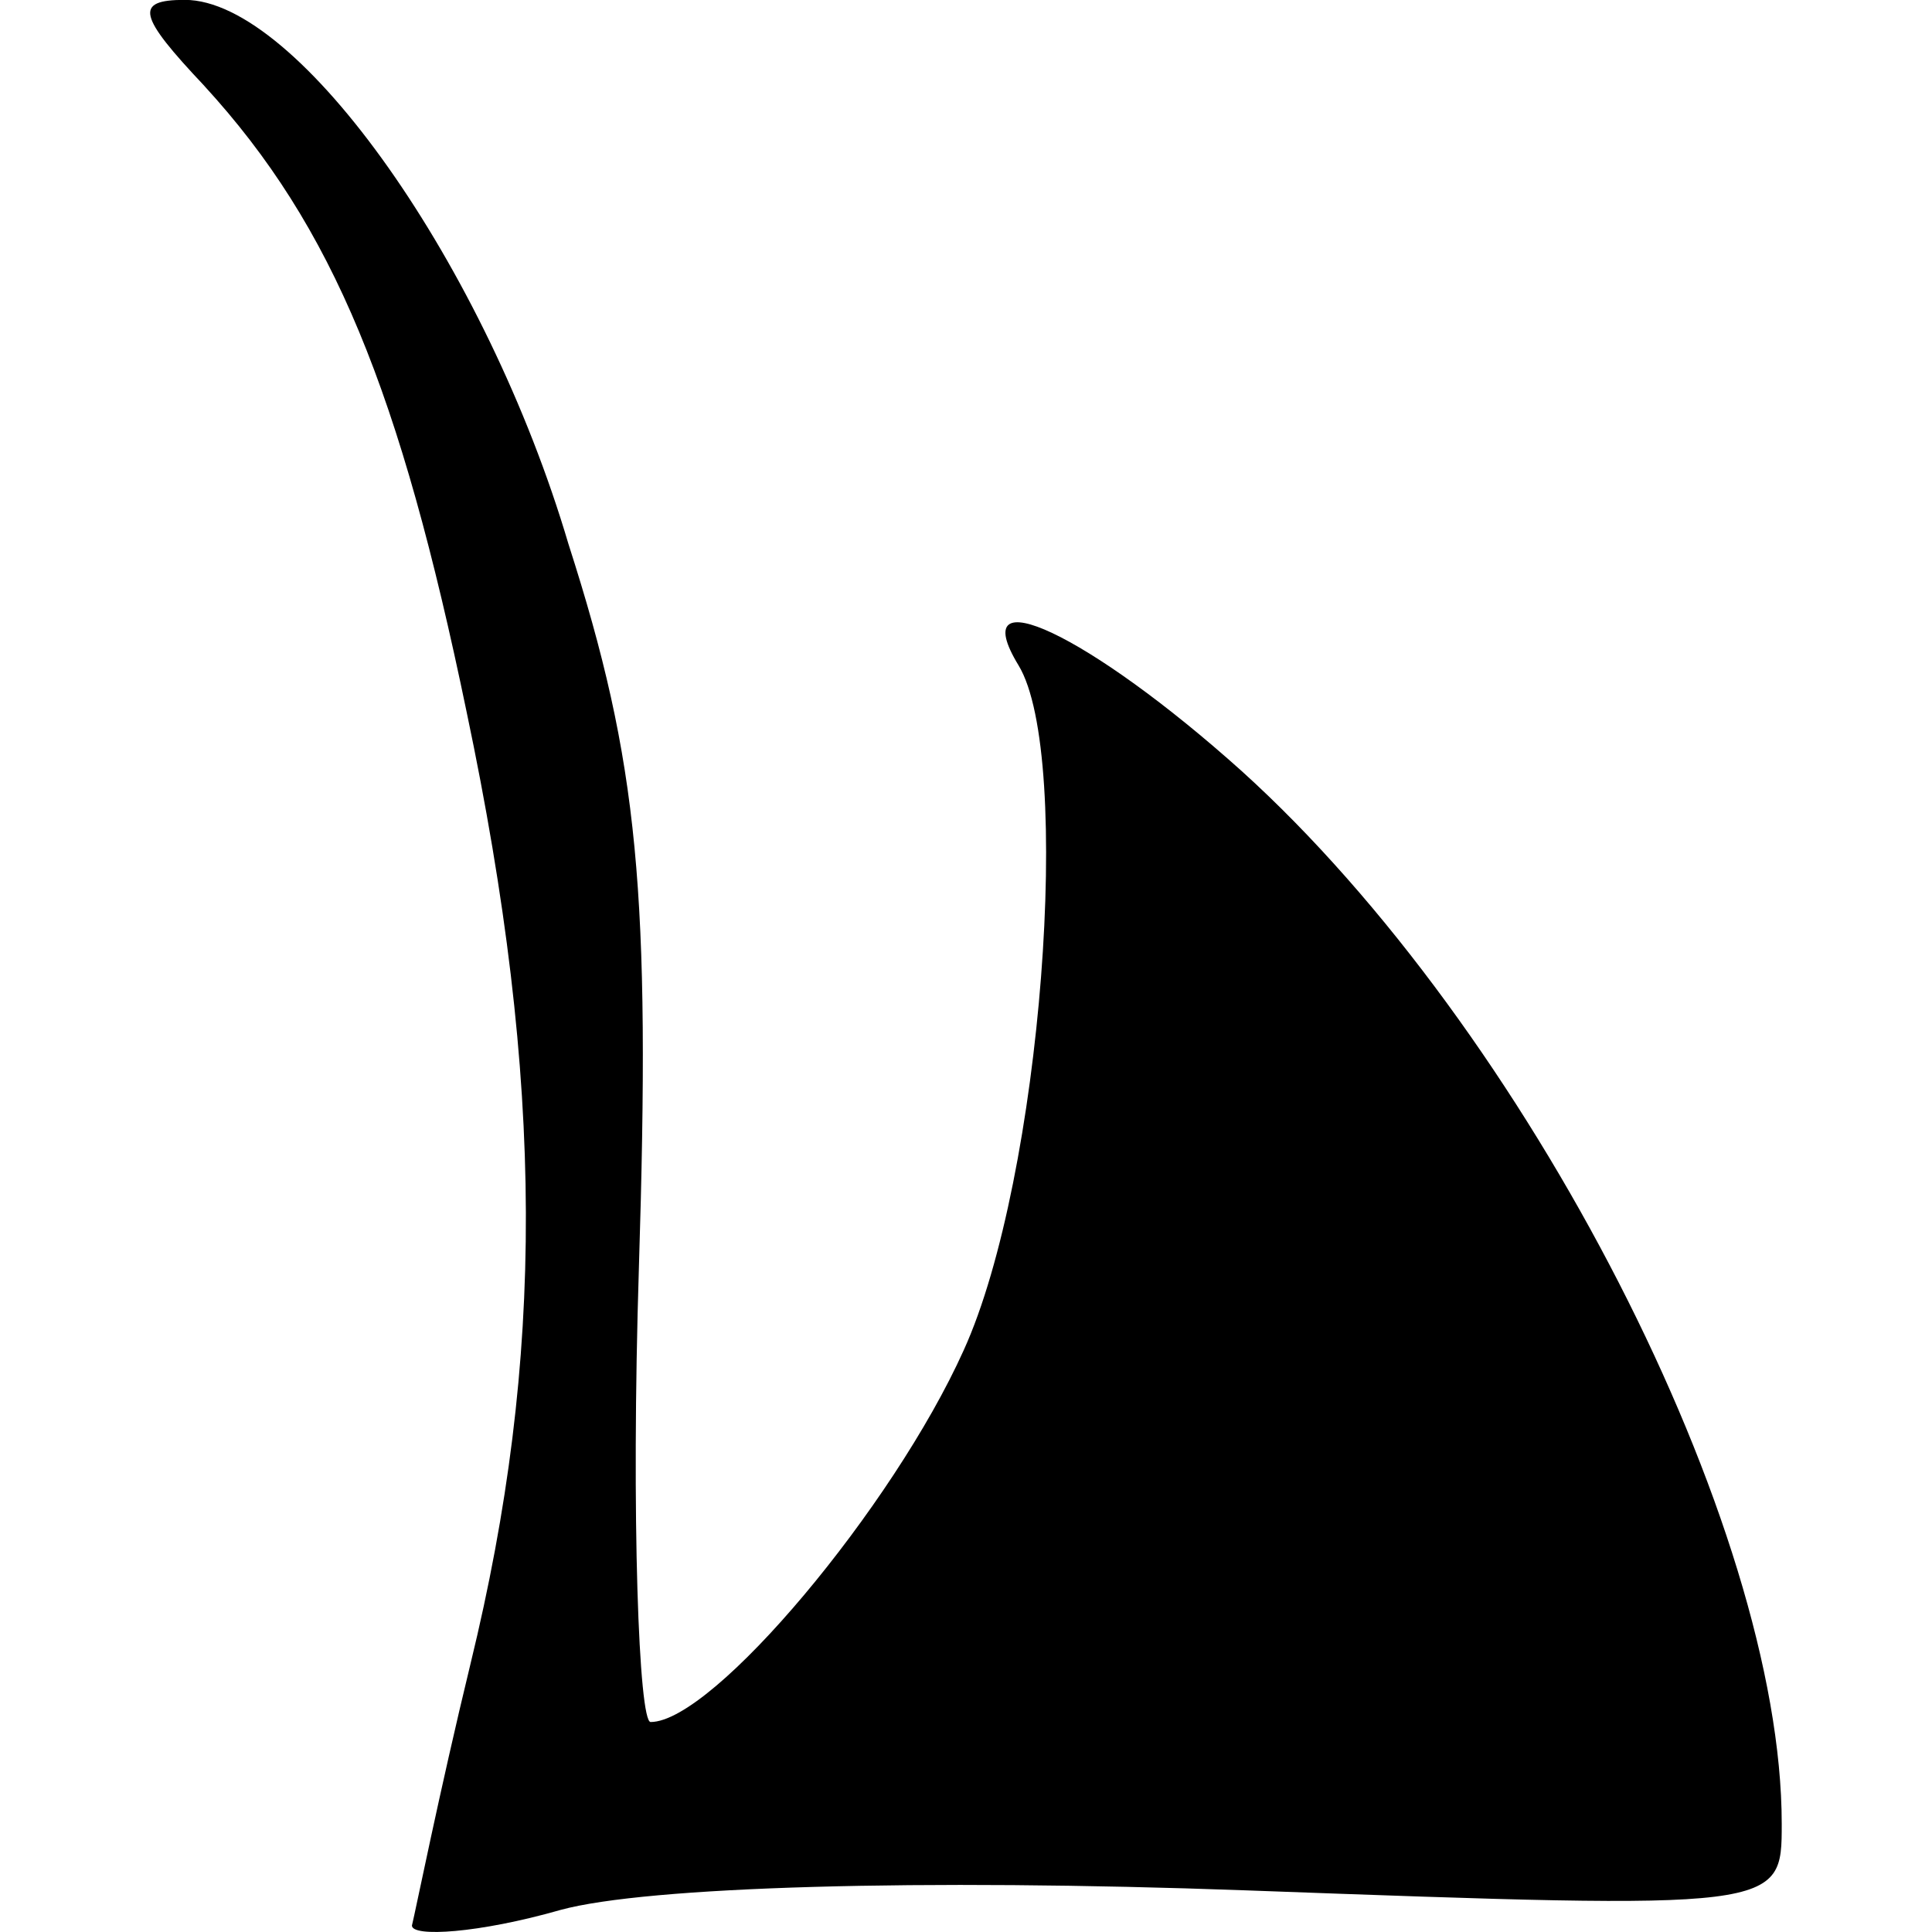 <svg xmlns="http://www.w3.org/2000/svg" width="32" height="32"><path d="M3.387 1.426C5.526 3.76 6.628 6.482 7.73 11.798c1.296 6.158 1.296 10.696.065 15.752-.519 2.139-.908 4.084-.972 4.343 0 .195 1.102.13 2.463-.259 1.426-.389 5.964-.519 11.344-.324 8.881.324 8.881.324 8.881-1.102 0-4.927-4.214-13.159-8.946-17.438-2.528-2.269-4.603-3.241-3.695-1.75s.389 8.492-.908 11.344c-1.167 2.593-4.149 6.158-5.186 6.158-.194 0-.324-3.371-.194-7.52.194-6.223 0-8.362-1.167-11.993C8.054 4.406 4.942-.002 3.062-.002c-.843 0-.778.259.324 1.426z"/></svg>